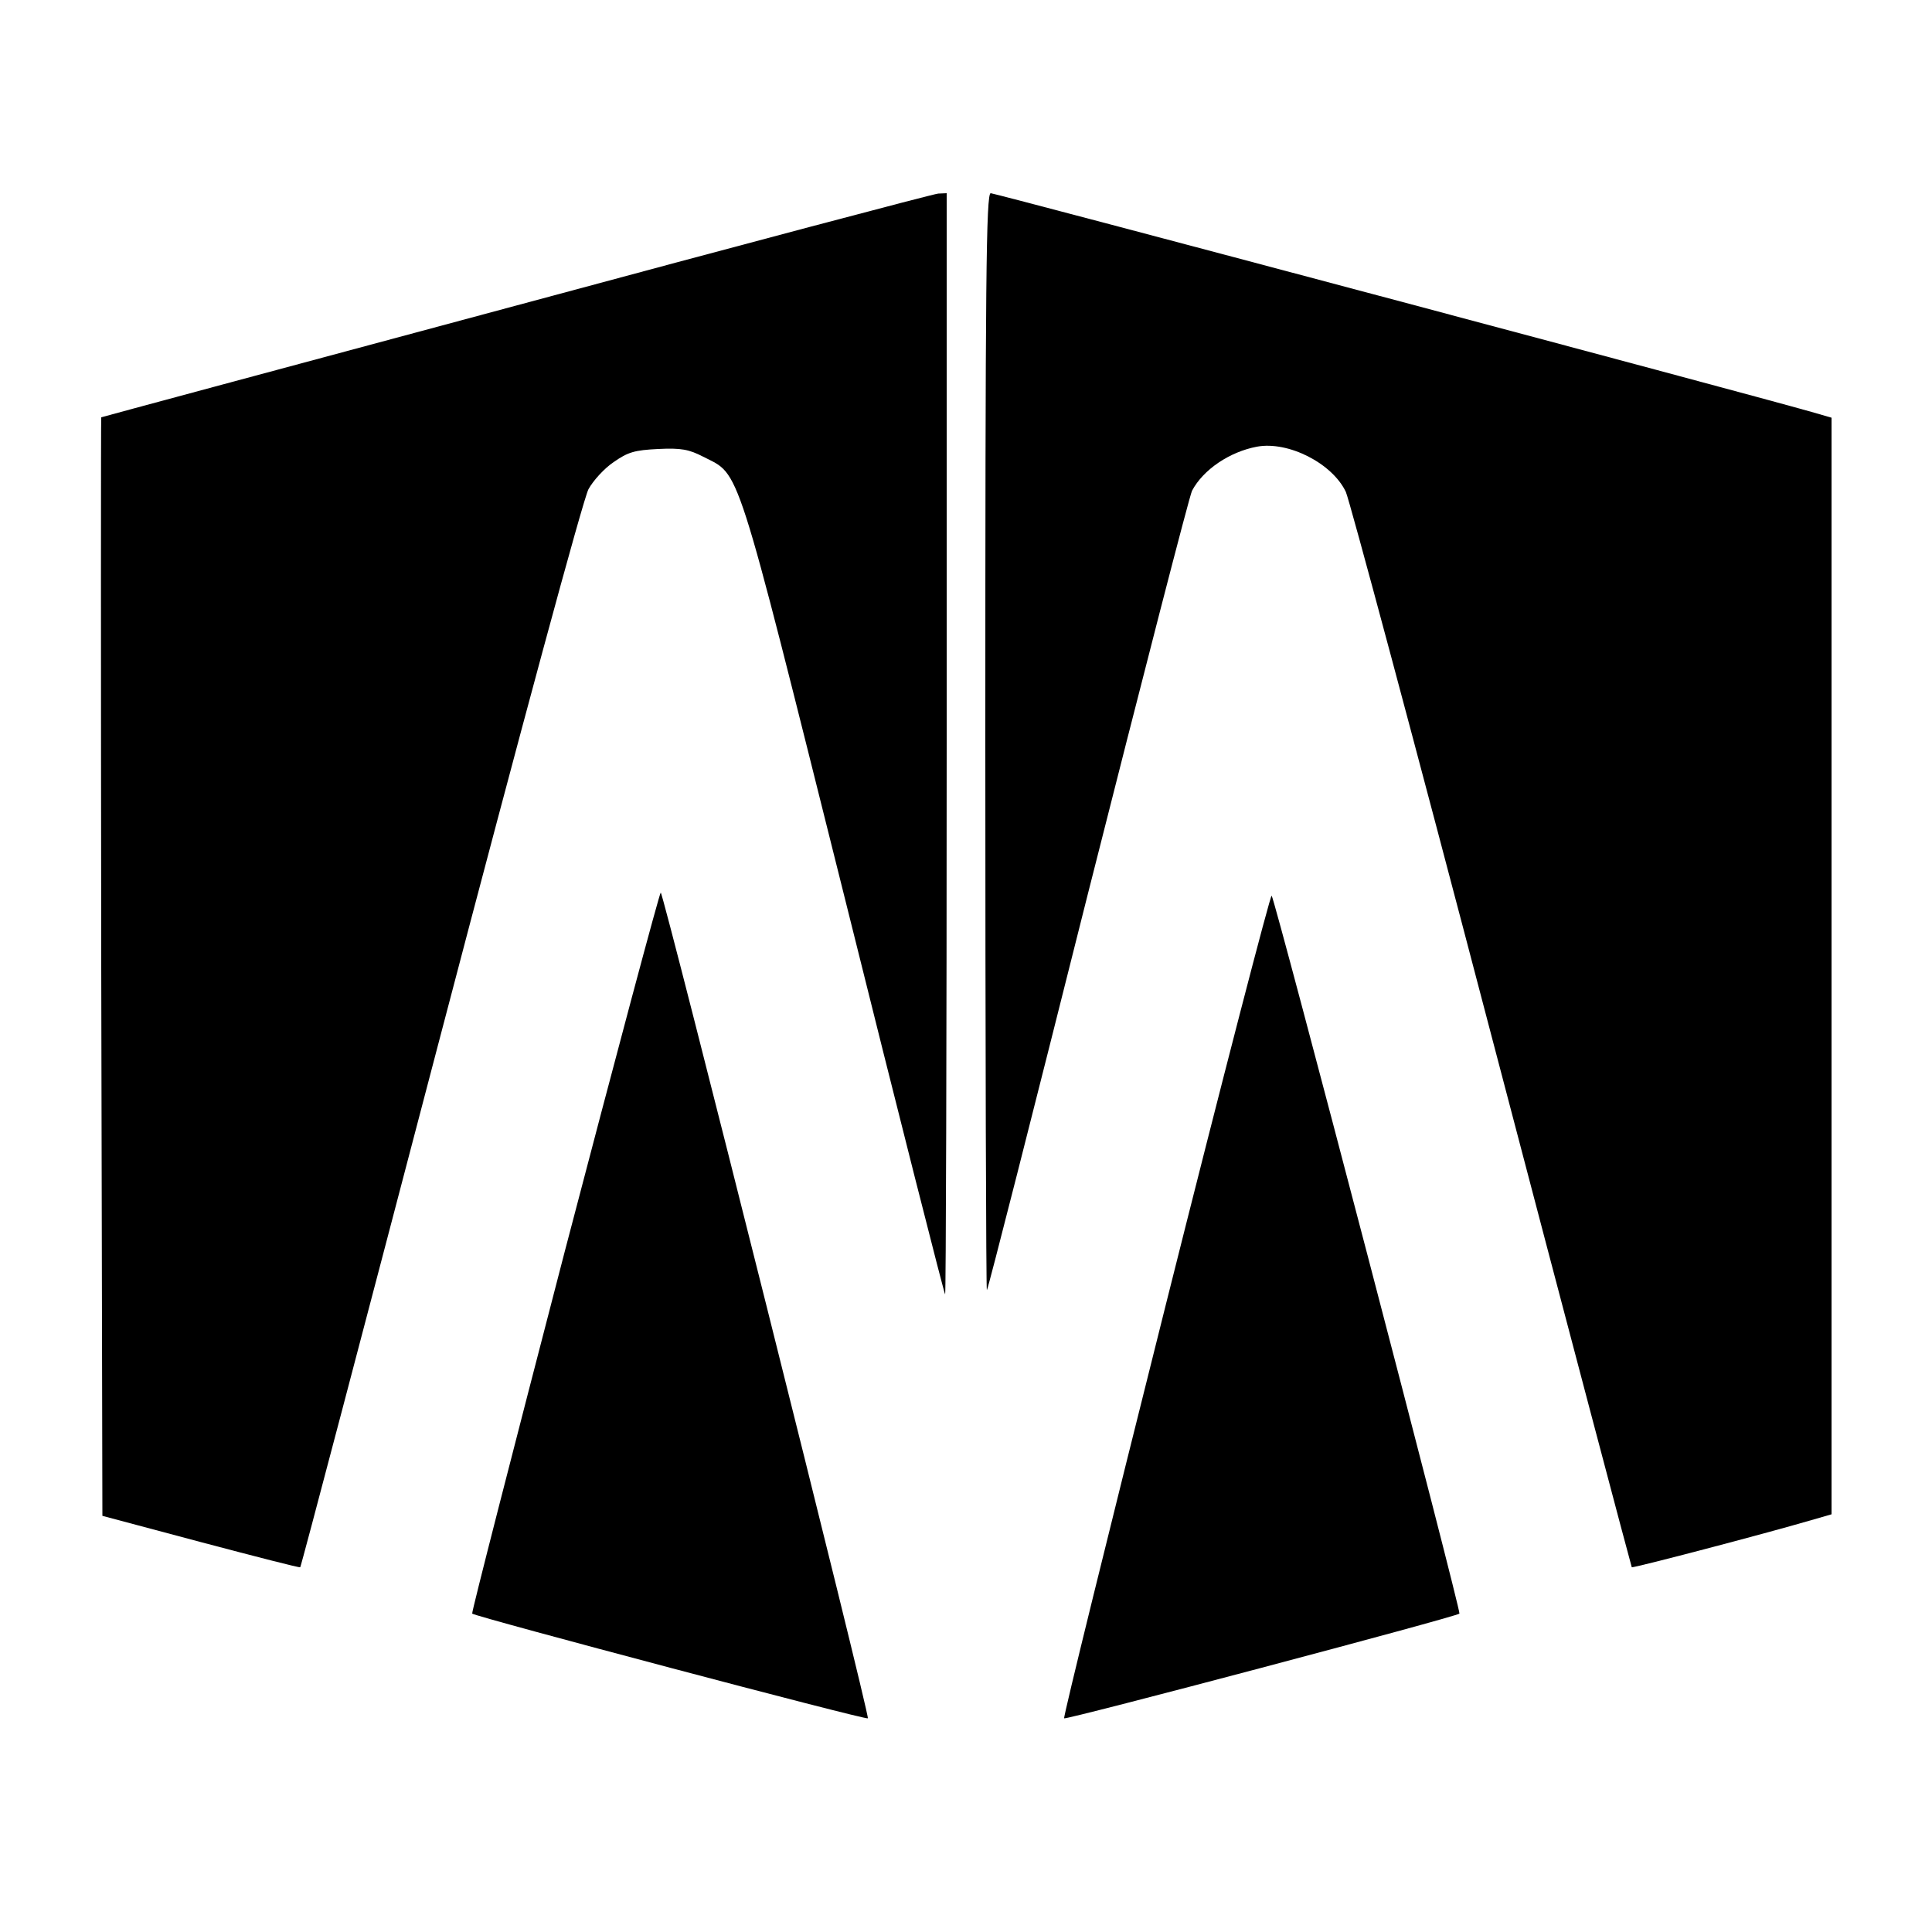 <?xml version="1.0" standalone="no"?>
<!DOCTYPE svg PUBLIC "-//W3C//DTD SVG 20010904//EN"
 "http://www.w3.org/TR/2001/REC-SVG-20010904/DTD/svg10.dtd">
<svg version="1.0" xmlns="http://www.w3.org/2000/svg"
 width="500pt" height="500pt" viewBox="0 0 500 500"
 preserveAspectRatio="xMidYMid meet">
<g transform="translate(0,500) scale(0.1,-0.1)"
fill="#000000" stroke="none">
<path d="M1335 4209 c-588 -158 -1071 -288 -1073 -289 -1 0 -1 -640 0 -1421
l3 -1422 255 -68 c140 -37 256 -67 257 -65 2 1 165 621 363 1376 209 797 370
1391 383 1414 12 22 41 54 65 70 37 26 54 31 115 34 60 3 80 -1 117 -20 97
-50 79 6 365 -1137 141 -567 259 -1031 261 -1031 2 0 4 641 4 1425 l0 1425
-22 -1 c-13 -1 -504 -131 -1093 -290z"/>
<path d="M2550 3078 c0 -782 2 -1419 4 -1417 3 2 120 463 261 1024 142 561
263 1031 270 1045 29 55 98 101 168 114 81 15 195 -43 230 -117 9 -19 179
-652 377 -1408 198 -755 362 -1374 363 -1375 2 -3 342 86 465 122 l52 15 0
1419 0 1419 -52 15 c-175 50 -2113 566 -2124 566 -12 0 -14 -220 -14 -1422z"/>
<path d="M1461 1759 c-133 -512 -241 -932 -239 -935 8 -8 1019 -276 1024 -271
6 6 -529 2137 -536 2137 -3 0 -115 -419 -249 -931z"/>
<path d="M3017 1623 c-147 -586 -266 -1068 -263 -1070 4 -5 1016 263 1023 271
5 5 -477 1848 -486 1858 -3 4 -127 -473 -274 -1059z"/>
</g>
</svg>
